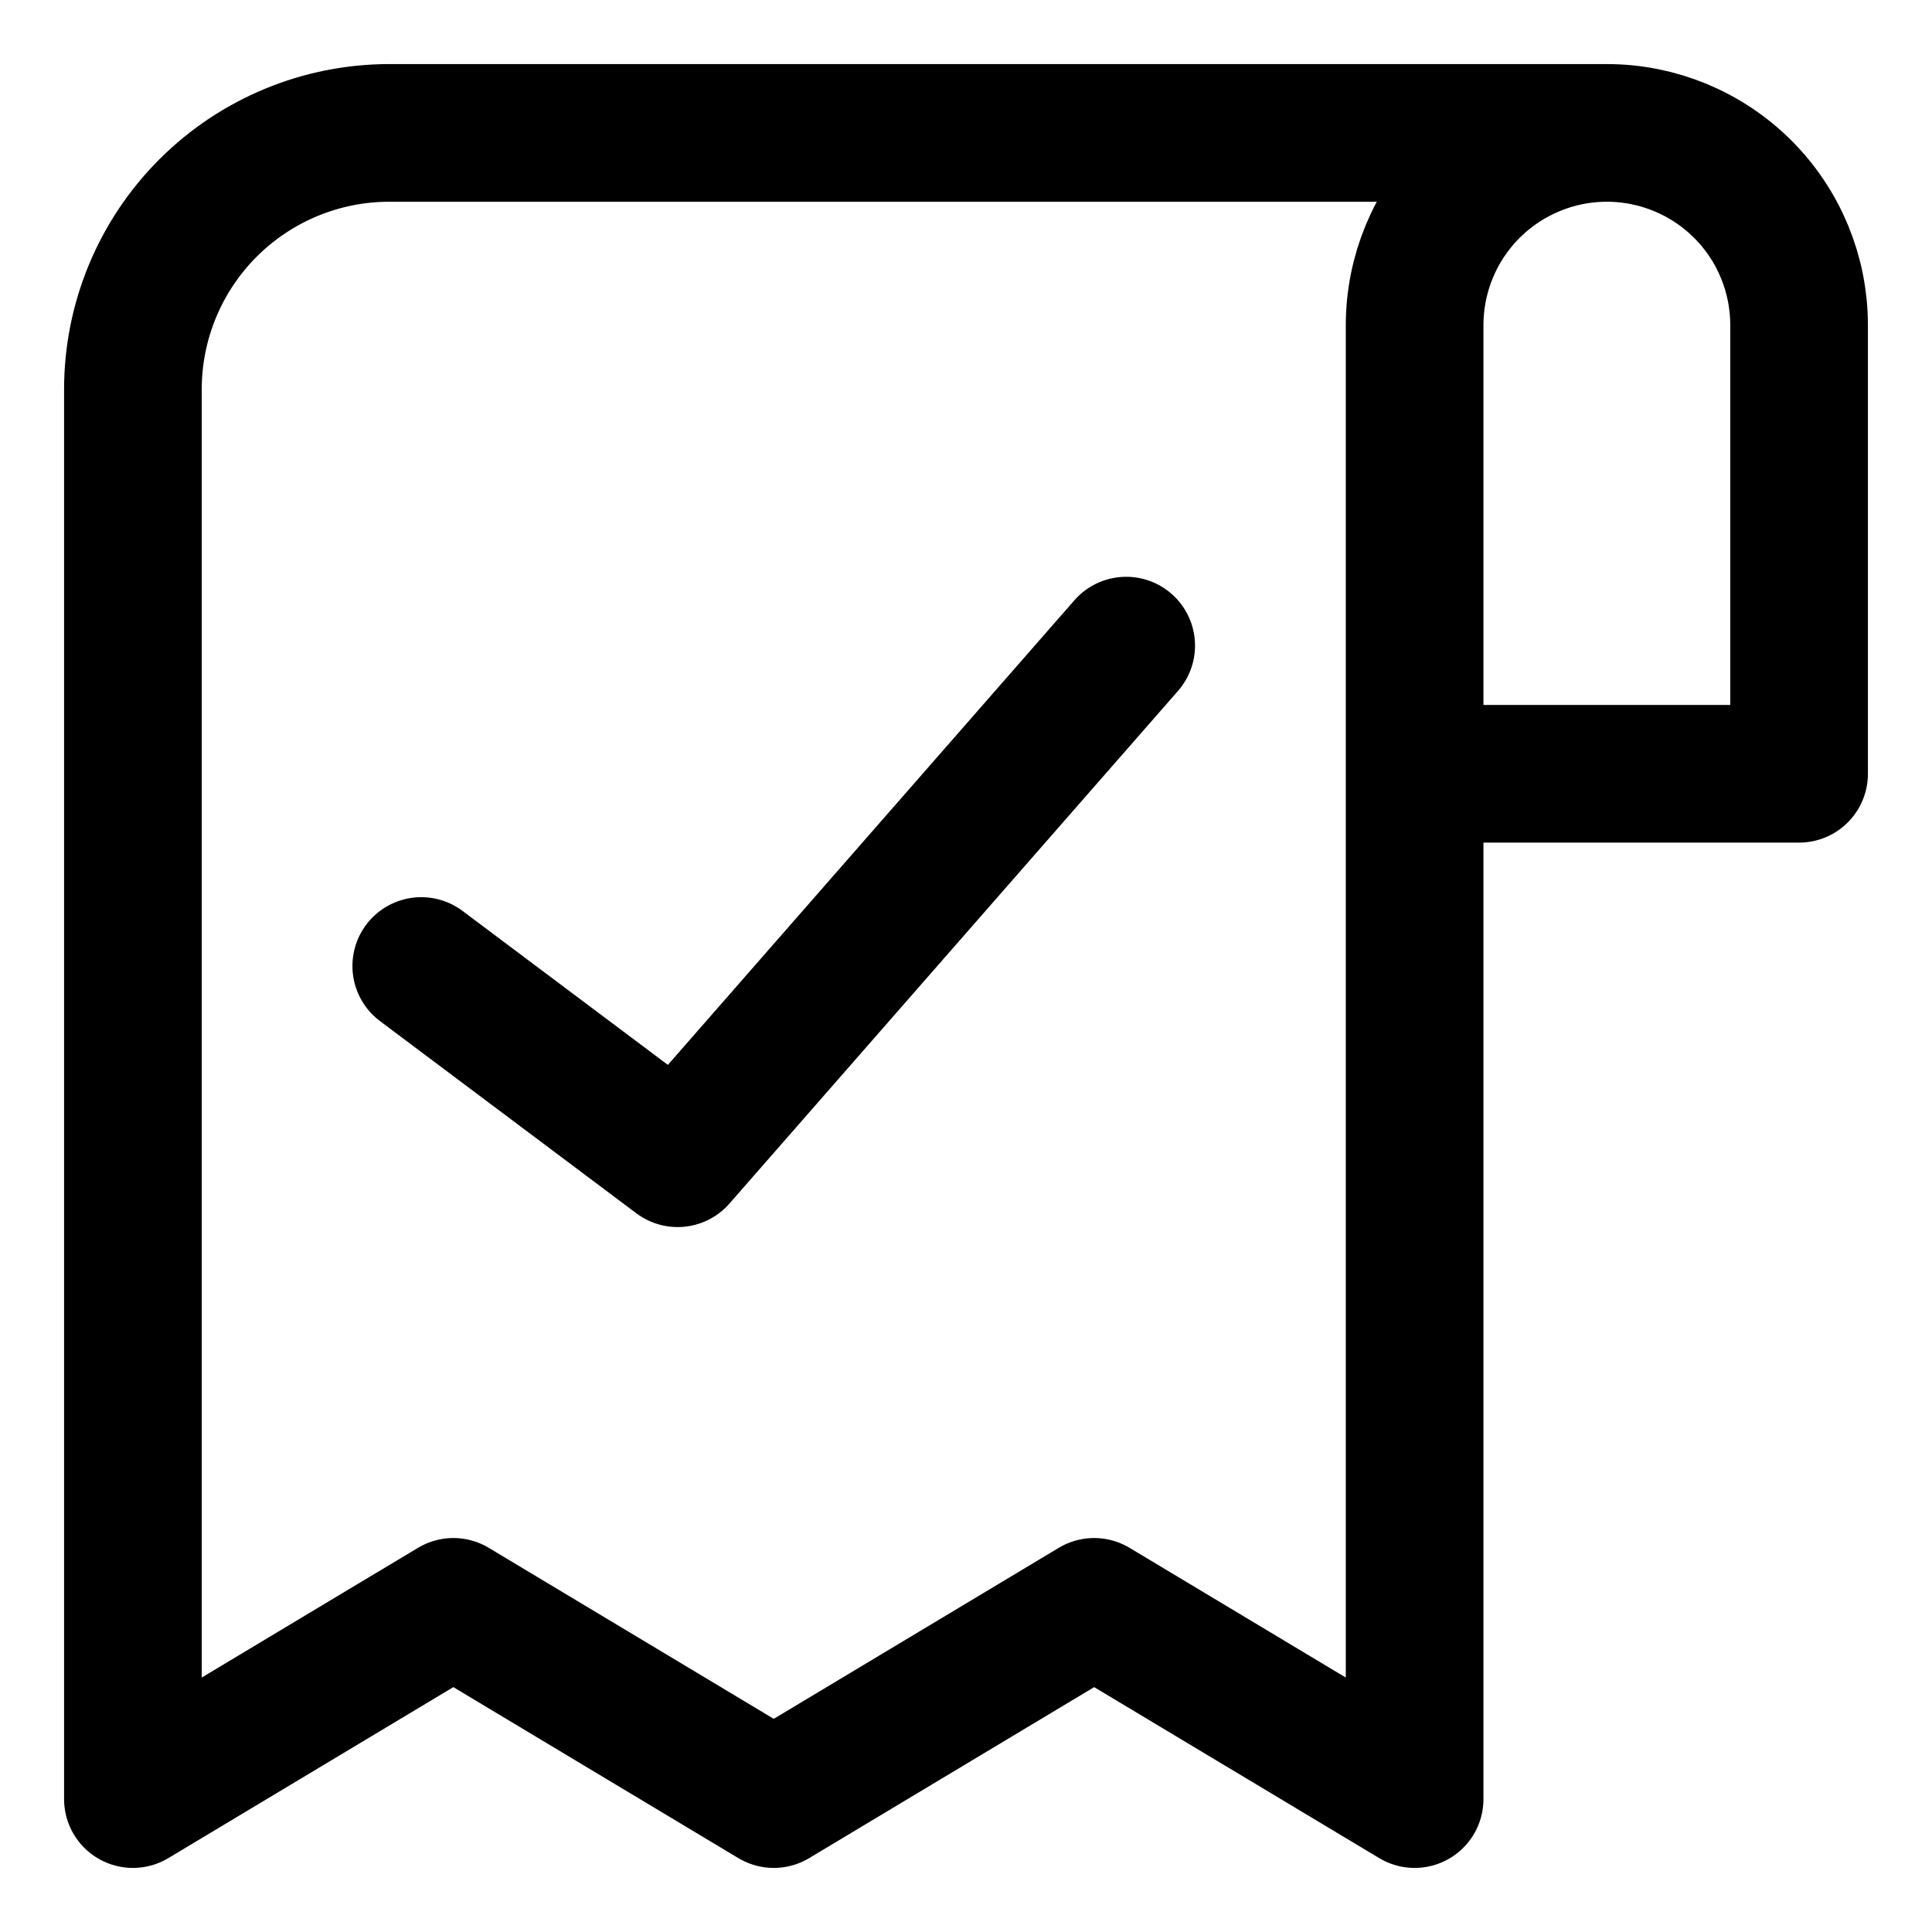 <svg width="24" height="24" viewBox="0 0 24 24" fill="none" xmlns="http://www.w3.org/2000/svg">
<g clip-path="url(#clip0_14_4774)">
<path d="M5.233 12L8.418 14.388L13.99 8.02" stroke="black" stroke-width="1.71" stroke-linecap="round" stroke-linejoin="round"/>
<path d="M19.961 1.651H4.836C3.991 1.651 3.181 1.987 2.584 2.584C1.987 3.181 1.651 3.991 1.651 4.836V22.349L5.632 19.961L9.612 22.349L13.592 19.961L17.573 22.349V4.04C17.573 3.406 17.824 2.799 18.272 2.351C18.72 1.903 19.328 1.651 19.961 1.651ZM19.961 1.651C20.594 1.651 21.202 1.903 21.65 2.351C22.098 2.799 22.349 3.406 22.349 4.04V9.612H17.573" stroke="black" stroke-width="1.71" stroke-linecap="round" stroke-linejoin="round"/>
</g>
<defs>
<clipPath id="clip0_14_4774">
<rect width="24" height="24" fill="white"/>
</clipPath>
</defs>
</svg> 